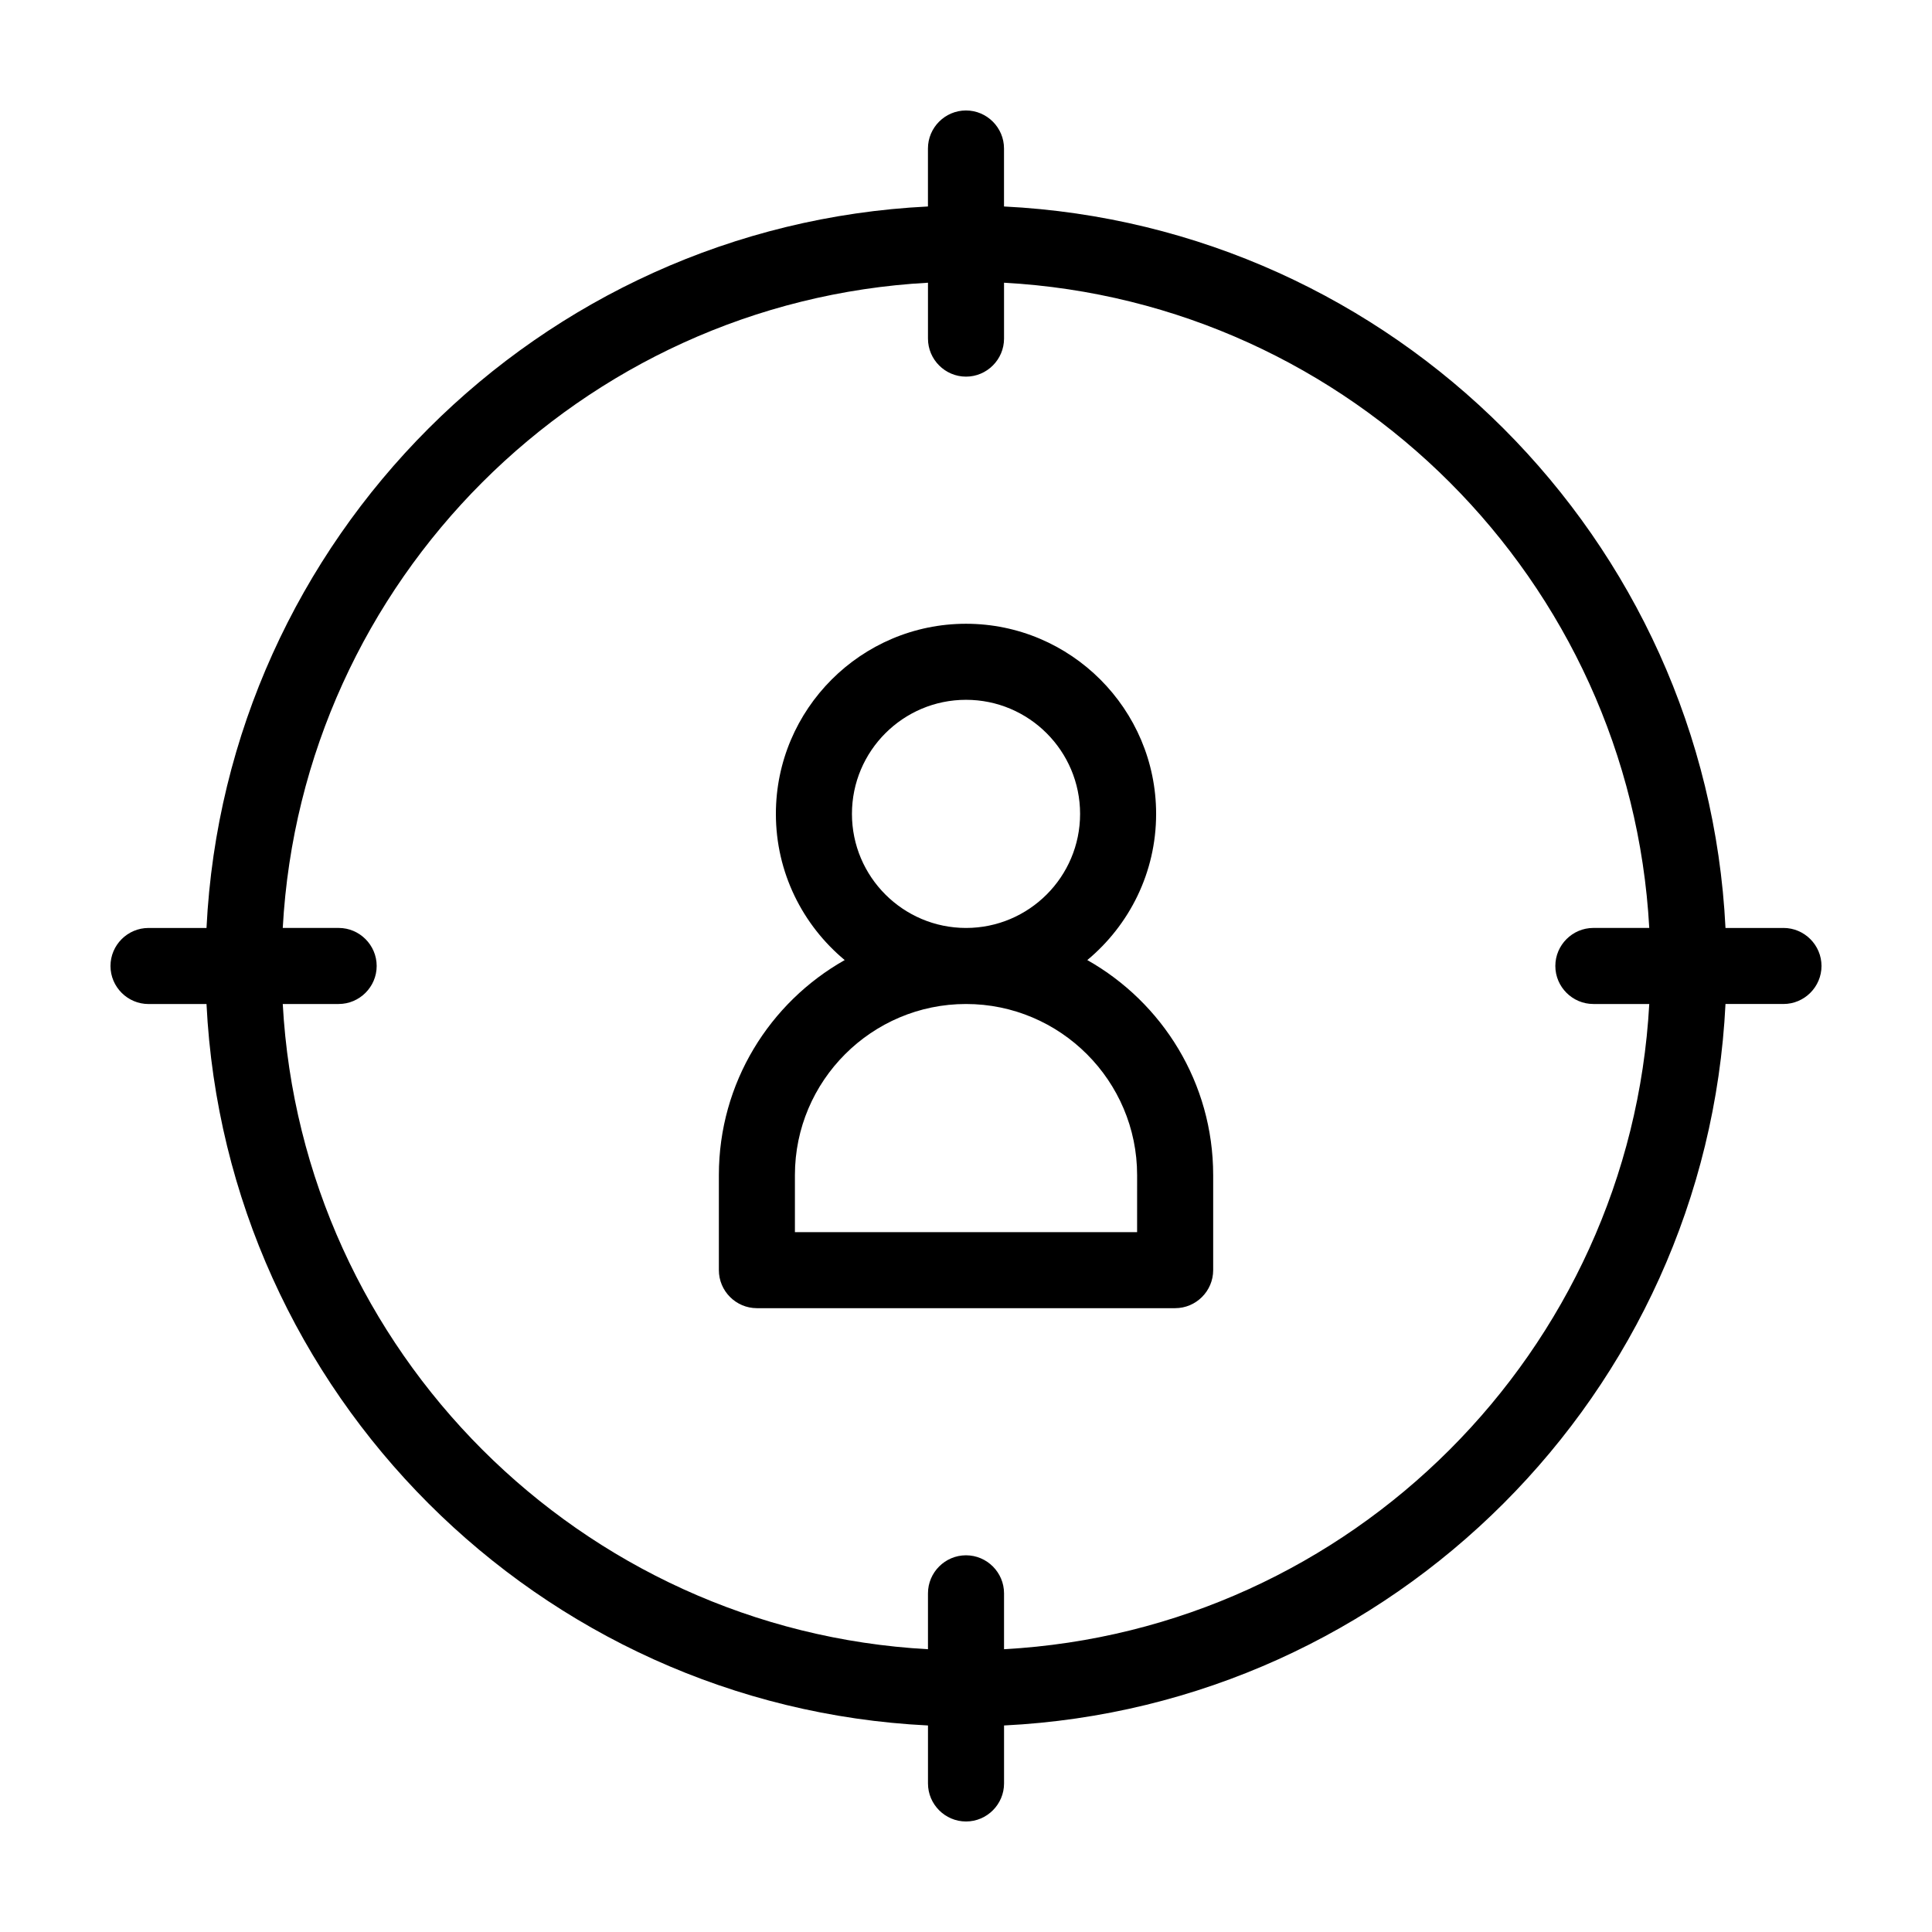 <?xml version="1.0" encoding="UTF-8"?>
<!-- Uploaded to: ICON Repo, www.svgrepo.com, Generator: ICON Repo Mixer Tools -->
<svg fill="#000000" width="800px" height="800px" version="1.1" viewBox="144 144 512 512" xmlns="http://www.w3.org/2000/svg">
 <path d="m616.64 389.92h-15.367c-5.086-103.13-88.066-186.11-191.2-191.2v-15.367c0-5.543-4.535-10.078-10.078-10.078-5.543 0-10.078 4.535-10.078 10.078v15.367c-103.12 5.09-186.1 88.066-191.19 191.2h-15.367c-5.543 0-10.078 4.535-10.078 10.078s4.535 10.078 10.078 10.078h15.367c5.09 103.12 88.066 186.11 191.2 191.19v15.367c0 5.543 4.535 10.078 10.078 10.078s10.078-4.535 10.078-10.078v-15.367c103.12-5.086 186.11-88.066 191.19-191.2h15.367c5.543 0 10.078-4.535 10.078-10.078-0.004-5.539-4.535-10.074-10.078-10.074zm-206.56 191.14v-14.812c0-5.543-4.535-10.078-10.078-10.078-5.543 0-10.078 4.535-10.078 10.078v14.812c-91.992-5.035-165.95-78.996-170.99-170.99h14.812c5.543 0 10.078-4.535 10.078-10.078 0-5.543-4.535-10.078-10.078-10.078h-14.812c5.039-91.992 78.996-165.95 170.99-170.99v14.812c0 5.543 4.535 10.078 10.078 10.078s10.078-4.535 10.078-10.078v-14.812c91.992 5.039 165.95 78.996 170.99 170.99h-14.812c-5.543 0-10.078 4.535-10.078 10.078s4.535 10.078 10.078 10.078h14.812c-5.035 91.992-78.996 165.95-170.99 170.99zm22.066-182.63c11.137-9.27 18.238-23.176 18.238-38.742 0-27.762-22.621-50.383-50.383-50.383-27.762 0-50.383 22.621-50.383 50.383 0 15.566 7.106 29.473 18.238 38.742-19.898 11.234-33.348 32.547-33.348 56.98v25.191c0 5.543 4.535 10.078 10.078 10.078h110.84c5.543 0 10.078-4.535 10.078-10.078v-25.191c-0.008-24.434-13.457-45.746-33.359-56.98zm-62.371-38.742c0-16.676 13.551-30.23 30.23-30.23 16.676 0 30.23 13.551 30.23 30.23 0 16.676-13.551 30.23-30.23 30.23-16.676-0.004-30.23-13.555-30.23-30.23zm75.57 110.84h-90.684v-15.113c0-24.988 20.355-45.344 45.344-45.344s45.344 20.355 45.344 45.344z"/>
</svg>